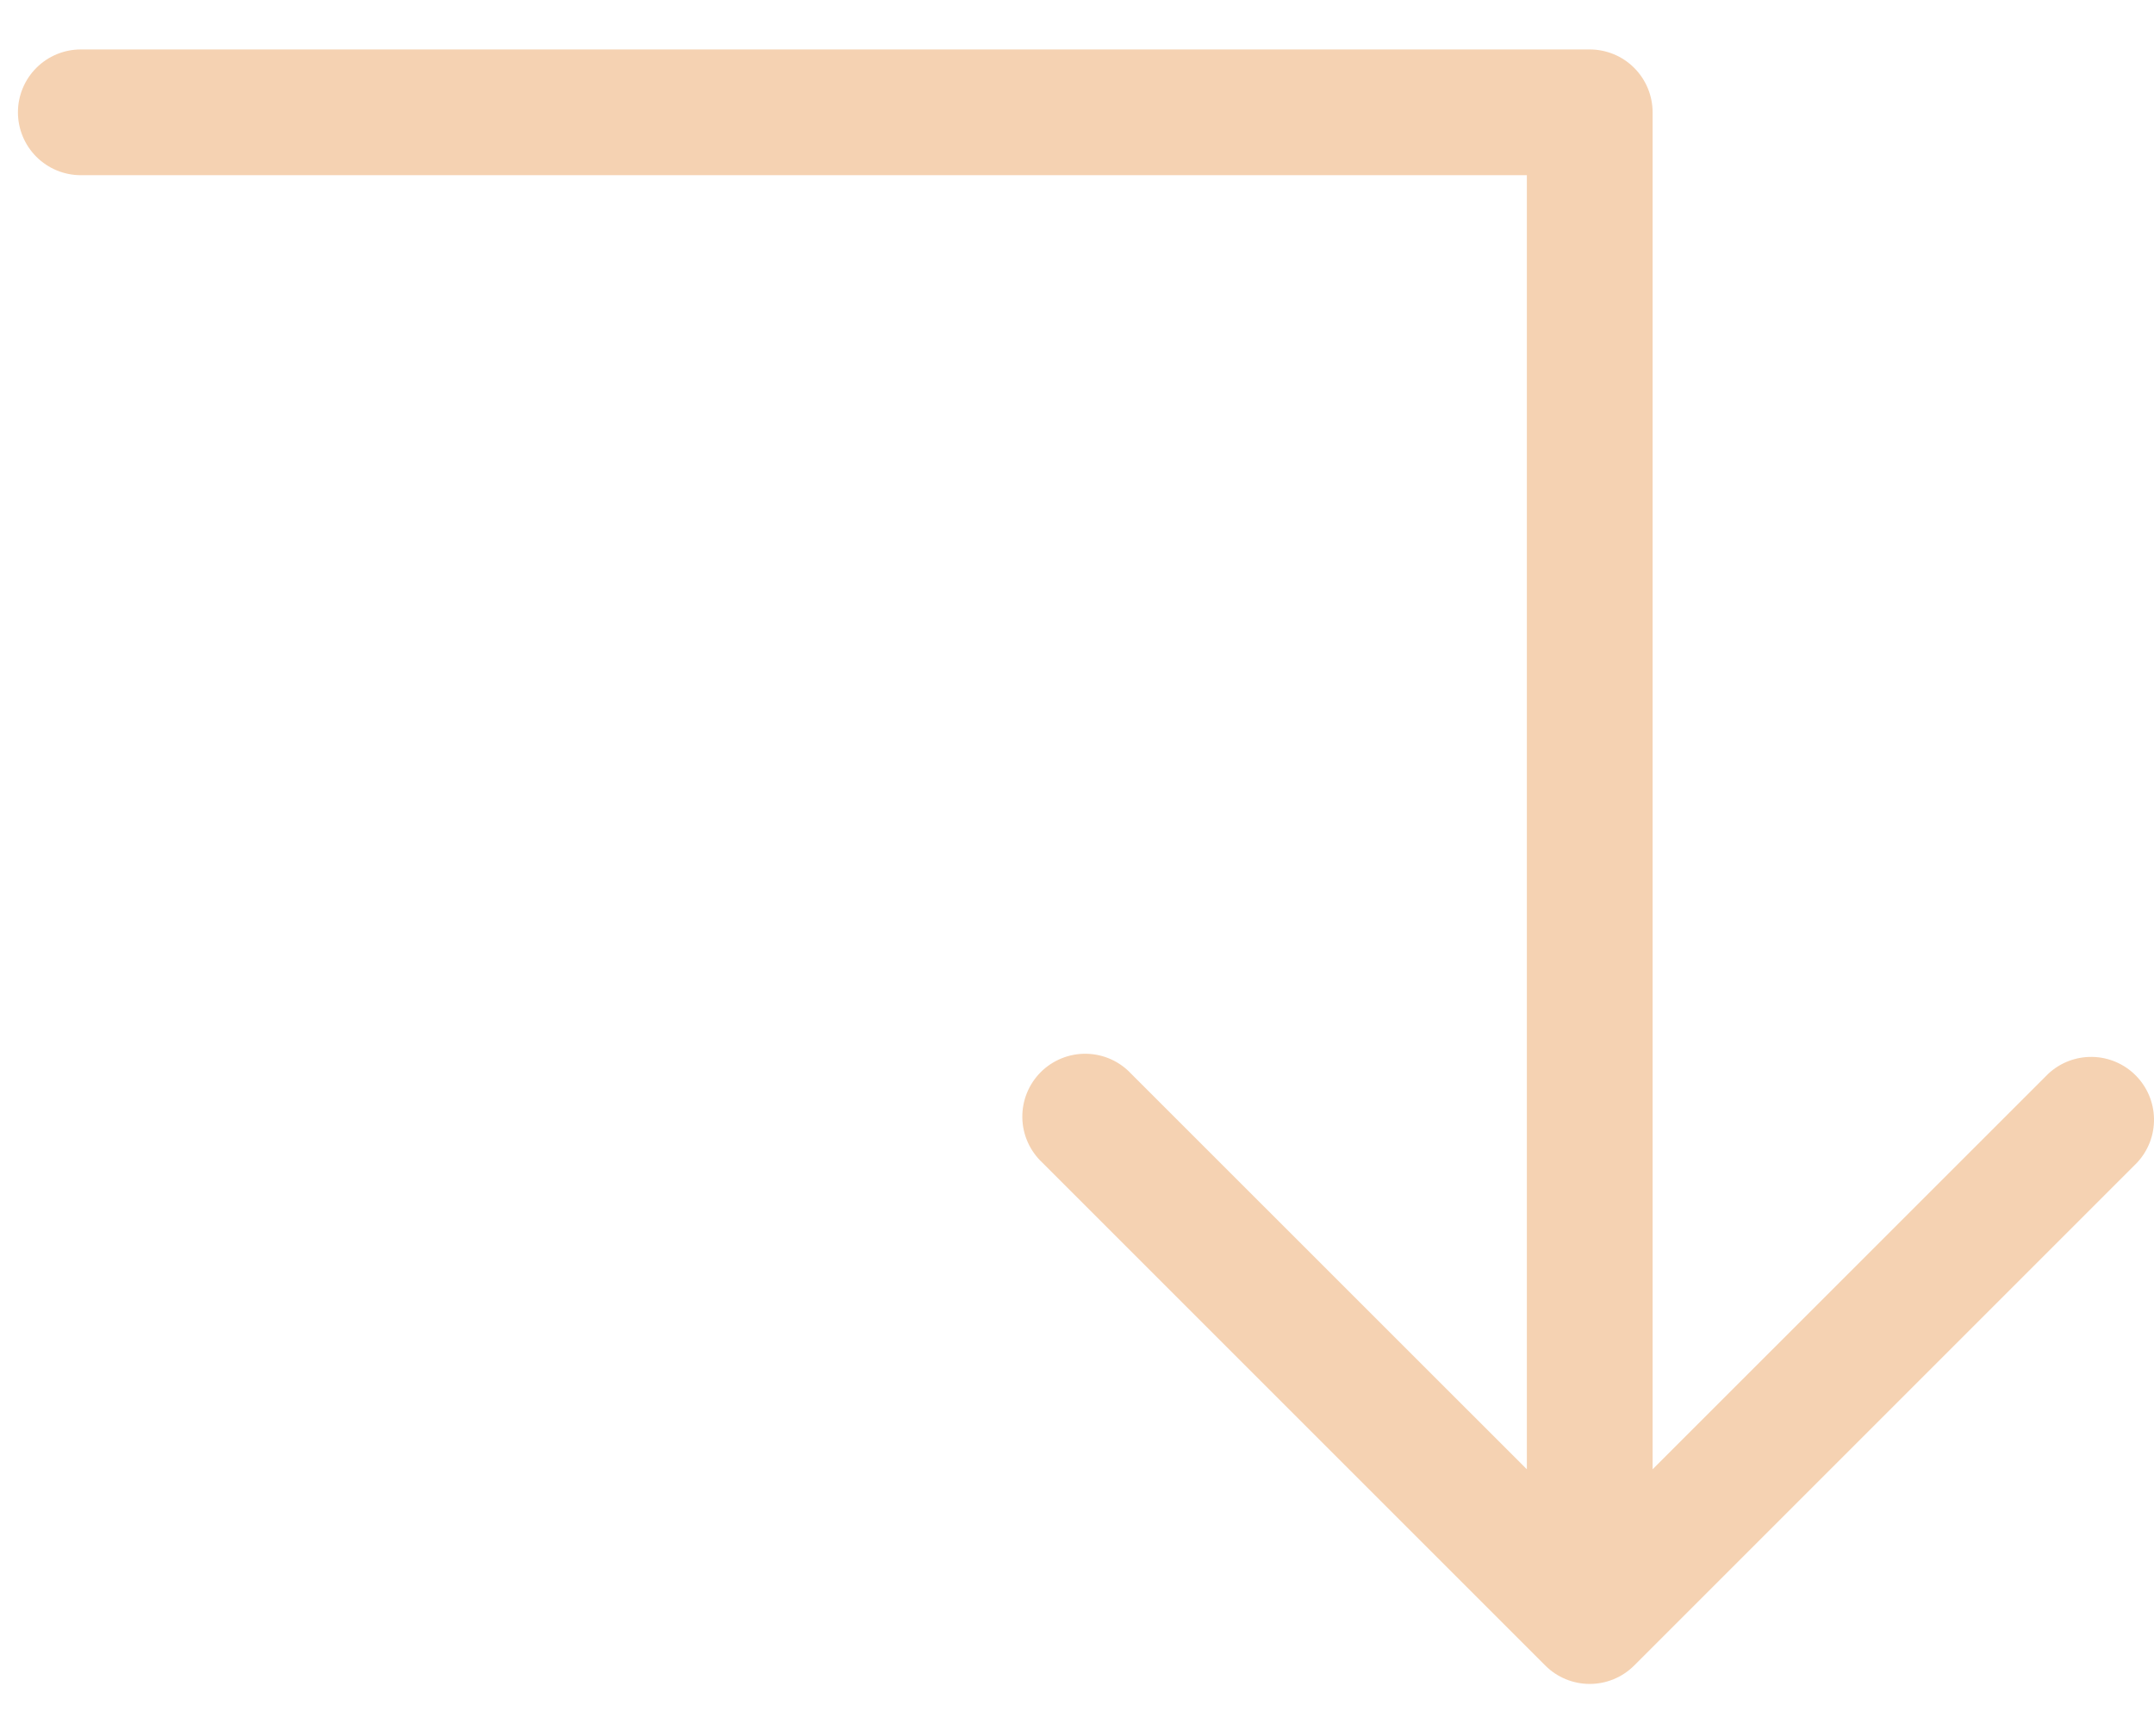 <svg width="98" height="79" viewBox="0 0 98 79" fill="none" xmlns="http://www.w3.org/2000/svg">
<path d="M97.232 52.899L74.349 75.782C73.812 76.318 73.085 76.619 72.327 76.619C71.569 76.619 70.842 76.318 70.306 75.782L47.422 52.899C47.142 52.637 46.916 52.321 46.76 51.97C46.603 51.62 46.519 51.241 46.513 50.857C46.506 50.472 46.576 50.091 46.72 49.735C46.864 49.379 47.078 49.055 47.35 48.783C47.621 48.512 47.945 48.298 48.301 48.154C48.657 48.01 49.039 47.939 49.423 47.946C49.807 47.953 50.186 48.037 50.537 48.193C50.888 48.35 51.203 48.575 51.465 48.856L69.467 66.853V7.971H3.677C2.918 7.971 2.191 7.67 1.654 7.133C1.118 6.597 0.816 5.869 0.816 5.11C0.816 4.352 1.118 3.624 1.654 3.088C2.191 2.551 2.918 2.25 3.677 2.25H72.327C73.086 2.25 73.814 2.551 74.35 3.088C74.886 3.624 75.188 4.352 75.188 5.11V66.853L93.19 48.856C93.732 48.351 94.449 48.076 95.19 48.089C95.931 48.102 96.638 48.402 97.162 48.926C97.686 49.45 97.987 50.157 98 50.898C98.013 51.639 97.738 52.357 97.232 52.899Z" fill="#F5D2B2"/>
</svg>
